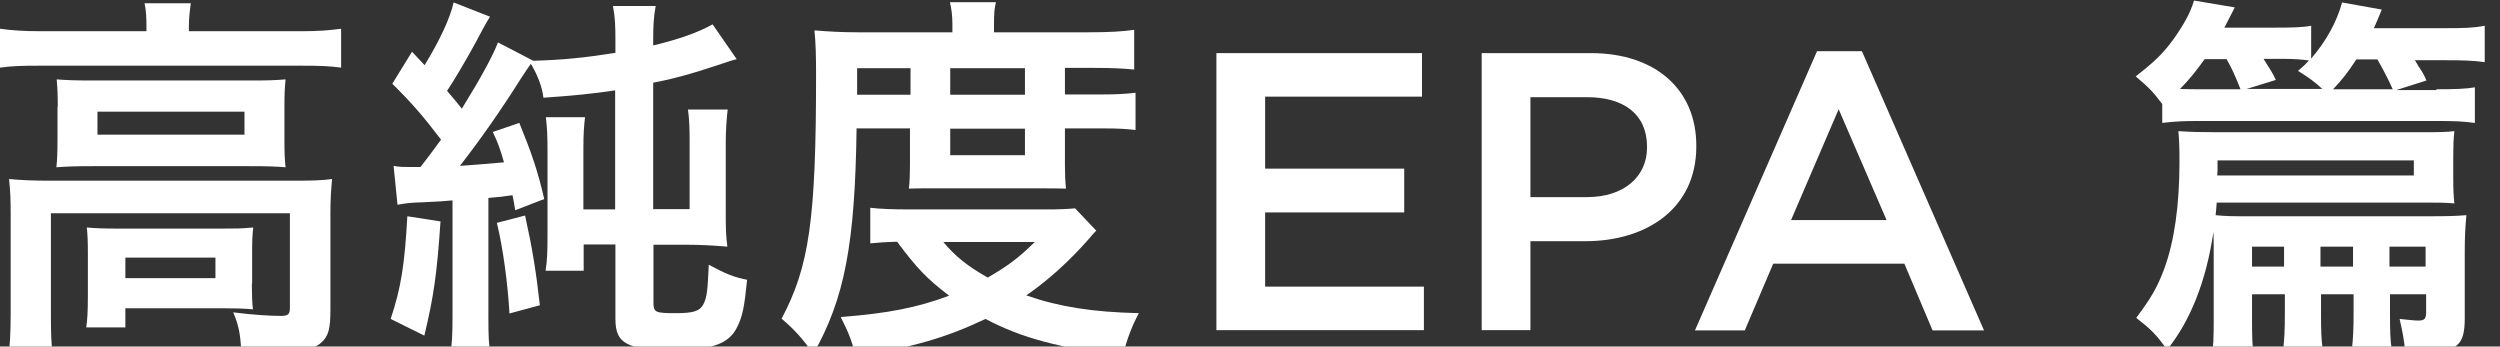 <svg width="101" height="14" viewBox="0 0 101 14" fill="none" xmlns="http://www.w3.org/2000/svg">
<rect x="0" y="0" width="101" height="14" fill="#333333" stroke="none"/>
<g clip-path="url(#clip0_1739_1537)">
<path d="M5.917 1.073C5.917 0.741 5.906 0.431 5.84 0.133H7.709C7.665 0.453 7.631 0.741 7.631 1.073V1.261H12.177C12.852 1.261 13.294 1.228 13.781 1.161V2.732C13.272 2.665 12.885 2.654 12.177 2.654H1.582C0.874 2.654 0.509 2.665 0 2.732V1.161C0.476 1.228 0.94 1.261 1.659 1.261H5.917V1.073ZM0.431 8.627C0.431 8.096 0.42 7.72 0.365 7.233C0.841 7.277 1.327 7.3 1.958 7.3H11.9C12.63 7.3 12.984 7.288 13.416 7.233C13.371 7.698 13.349 8.085 13.349 8.605V12.52C13.349 13.272 13.272 13.582 12.984 13.836C12.686 14.112 12.221 14.201 11.126 14.201C10.806 14.201 10.728 14.201 10.242 14.168C10.079 14.168 9.913 14.164 9.744 14.157C9.711 13.471 9.633 13.117 9.423 12.619C10.208 12.719 10.927 12.763 11.348 12.763C11.635 12.763 11.712 12.697 11.712 12.442V8.616H2.057V12.697C2.057 13.482 2.068 13.869 2.135 14.4H0.332C0.398 14.068 0.431 13.438 0.431 12.697V8.616V8.627ZM2.334 4.313C2.334 3.838 2.323 3.561 2.289 3.207C2.71 3.241 3.086 3.252 3.794 3.252H10.164C10.817 3.252 11.126 3.241 11.536 3.207C11.502 3.594 11.491 3.827 11.491 4.324V5.641C11.491 6.216 11.502 6.404 11.536 6.758C11.137 6.724 10.783 6.713 10.076 6.713H3.738C3.097 6.713 2.71 6.724 2.278 6.758C2.312 6.448 2.323 6.138 2.323 5.641V4.313H2.334ZM10.175 11.458C10.175 11.9 10.186 12.21 10.219 12.498C9.943 12.464 9.346 12.453 8.936 12.453H5.065V13.228H3.484C3.528 12.94 3.55 12.586 3.55 11.978V10.197C3.55 9.766 3.539 9.467 3.506 9.191C3.893 9.224 4.192 9.235 4.756 9.235H8.981C9.556 9.235 9.7 9.235 10.23 9.191C10.197 9.5 10.186 9.722 10.186 10.186V11.469L10.175 11.458ZM3.937 5.441H9.877V4.512H3.937V5.441ZM5.065 11.237H8.704V10.407H5.065V11.237Z" fill="white"/>
<path d="M17.796 8.947C17.652 11.093 17.519 11.989 17.143 13.559L15.783 12.885C16.203 11.624 16.347 10.706 16.457 8.737L17.807 8.947H17.796ZM15.893 6.702C16.148 6.746 16.258 6.746 16.601 6.746H16.988C17.232 6.437 17.508 6.068 17.818 5.641C17.077 4.667 16.612 4.136 15.849 3.384L16.645 2.09C16.889 2.345 16.944 2.411 17.154 2.632C17.762 1.637 18.183 0.741 18.326 0.099L19.797 0.675C19.672 0.866 19.473 1.224 19.2 1.747C18.846 2.4 18.349 3.24 18.061 3.672C18.382 4.037 18.415 4.092 18.658 4.391C19.477 3.064 19.919 2.234 20.118 1.714L21.545 2.455C22.695 2.422 23.525 2.345 24.863 2.135V1.637C24.863 1.062 24.852 0.708 24.763 0.243H26.489C26.411 0.686 26.389 0.995 26.389 1.615V1.836C27.451 1.582 28.214 1.305 28.789 0.984L29.762 2.389C29.508 2.455 29.431 2.488 28.822 2.688C27.915 2.986 27.219 3.185 26.389 3.34V8.45H27.86V5.652C27.86 5.22 27.849 4.8 27.794 4.424H29.398C29.353 4.811 29.32 5.287 29.32 5.773V8.56C29.32 9.246 29.331 9.589 29.386 9.965C28.889 9.921 28.314 9.887 27.727 9.887H26.4V12.188C26.4 12.619 26.445 12.652 27.307 12.652C27.993 12.652 28.269 12.575 28.413 12.299C28.557 12.022 28.59 11.757 28.634 10.695C29.353 11.082 29.641 11.193 30.183 11.303C30.072 12.42 29.995 12.785 29.785 13.206C29.453 13.891 28.778 14.134 27.23 14.134C25.327 14.134 24.863 13.891 24.863 12.885V9.876H23.58V10.938H22.043C22.109 10.485 22.12 10.186 22.12 9.412V6.138C22.12 5.574 22.109 5.209 22.054 4.734H23.635C23.591 5.121 23.569 5.419 23.569 6.017V8.461H24.852V3.65C23.989 3.782 23.093 3.871 21.954 3.948C21.91 3.528 21.711 3.008 21.445 2.577C21.313 2.765 21.279 2.82 21.058 3.152C20.229 4.468 19.421 5.618 18.581 6.702C19.2 6.658 19.794 6.61 20.361 6.558C20.207 6.028 20.14 5.817 19.908 5.331L20.981 4.966C21.479 6.194 21.722 6.89 21.987 8.04L20.815 8.494C20.771 8.206 20.749 8.107 20.704 7.886C20.273 7.952 20.207 7.952 19.731 7.996V12.796C19.731 13.593 19.742 13.913 19.831 14.411H18.183C18.26 13.913 18.282 13.526 18.282 12.796V8.096C17.951 8.129 17.751 8.14 17.055 8.173C16.59 8.184 16.347 8.217 16.059 8.273L15.904 6.724L15.893 6.702ZM21.213 8.704C21.512 10.065 21.655 10.949 21.81 12.332L20.583 12.664C20.516 11.491 20.328 10.042 20.074 9.003L21.224 8.704H21.213Z" fill="white"/>
<path d="M34.606 5.198C34.54 9.854 34.13 12.044 32.859 14.3C32.427 13.681 32.118 13.338 31.576 12.874C32.693 10.772 32.969 8.87 32.969 3.052C32.969 2.311 32.958 1.725 32.903 1.228C33.445 1.272 33.987 1.305 34.65 1.305H38.477V0.973C38.477 0.641 38.444 0.376 38.377 0.088H40.236C40.169 0.343 40.158 0.597 40.158 0.984V1.305H43.963C44.814 1.305 45.367 1.272 45.821 1.205V2.809C45.356 2.765 44.925 2.743 44.206 2.743H43.023V3.816H44.516C45.135 3.816 45.456 3.793 45.876 3.749V5.253C45.511 5.209 45.235 5.187 44.516 5.187H43.023V6.658C43.023 7.023 43.034 7.333 43.067 7.62C42.831 7.613 42.499 7.609 42.072 7.609H37.78C37.161 7.609 36.984 7.609 36.718 7.62C36.752 7.377 36.763 6.979 36.763 6.658V5.187H34.584L34.606 5.198ZM44.295 9.312C44.177 9.43 44.081 9.537 44.007 9.633C43.211 10.54 42.359 11.314 41.463 11.934C42.79 12.398 44.14 12.608 46.009 12.652C45.721 13.194 45.533 13.692 45.356 14.378C42.801 14.057 41.275 13.659 39.815 12.885C38.201 13.648 36.884 14.035 34.562 14.389C34.429 13.814 34.307 13.482 33.965 12.807C35.867 12.664 37.084 12.42 38.344 11.945C37.449 11.259 37.061 10.861 36.243 9.766C35.779 9.777 35.491 9.799 35.159 9.832V8.394C35.546 8.439 36.011 8.461 36.807 8.461H42.171C42.79 8.461 43.056 8.45 43.432 8.416L44.283 9.312H44.295ZM36.785 3.827V2.754H34.628V3.827H36.785ZM38.112 9.777C38.588 10.352 39.085 10.75 39.904 11.215C40.7 10.75 41.12 10.451 41.806 9.777H38.112ZM41.408 3.827V2.754H38.389V3.827H41.408ZM38.389 6.271H41.408V5.198H38.389V6.271Z" fill="white"/>
<path d="M49.143 2.146H57.449V3.904H51.111V6.813H56.73V8.582H51.111V11.58H57.526V13.338H49.143V2.146Z" fill="white"/>
<path d="M59.86 2.146H64.273C66.894 2.146 68.531 3.628 68.531 5.884V5.917C68.531 8.428 66.518 9.744 64.052 9.744H61.829V13.338H59.86V2.146ZM64.118 7.963C65.612 7.963 66.54 7.134 66.54 5.961V5.928C66.54 4.612 65.6 3.926 64.118 3.926H61.829V7.963H64.118Z" fill="white"/>
<path d="M73.397 2.068H75.222L80.155 13.349H78.076L76.936 10.651H71.639L70.489 13.349H68.476L73.408 2.068H73.397ZM76.218 8.892L74.282 4.413L72.358 8.892H76.218Z" fill="white"/>
<path d="M98.437 3.606C99.144 3.606 99.609 3.594 99.985 3.528V4.966C99.476 4.9 99.189 4.888 98.415 4.888H88.925C88.217 4.888 87.885 4.9 87.355 4.966V4.203C86.956 3.672 86.79 3.517 86.282 3.086C87.067 2.477 87.399 2.146 87.819 1.57C88.217 1.006 88.494 0.52 88.638 0.022L90.285 0.299C90.175 0.512 90.035 0.785 89.865 1.117H91.867C92.63 1.117 93.039 1.106 93.371 1.04V2.367C93.979 1.659 94.4 0.896 94.621 0.1L96.225 0.387C96.07 0.774 96.014 0.885 95.904 1.139H98.702C99.565 1.139 99.93 1.128 100.383 1.04V2.511C99.919 2.444 99.454 2.433 98.779 2.433H97.563C97.629 2.544 97.673 2.621 97.707 2.676C97.895 2.964 97.917 2.997 98.027 3.252L96.811 3.639H98.425L98.437 3.606ZM90.982 11.9V12.94C90.982 13.593 90.993 13.969 91.049 14.378H89.356C89.423 13.991 89.434 13.637 89.434 12.918V10.23C89.434 9.865 89.434 9.655 89.423 9.368C89.135 11.336 88.494 12.962 87.554 14.123C87.078 13.482 86.934 13.338 86.304 12.841C86.901 12.044 87.156 11.613 87.443 10.839C87.841 9.744 88.051 8.295 88.051 6.547C88.051 5.972 88.04 5.696 88.007 5.298C88.472 5.331 88.947 5.342 89.555 5.342H97.862C98.603 5.342 98.89 5.331 99.156 5.298C99.122 5.618 99.111 5.906 99.111 6.293V7.178C99.111 7.609 99.122 7.897 99.156 8.217C98.713 8.184 98.514 8.184 97.873 8.184H89.555C89.544 8.394 89.522 8.571 89.511 8.693C89.931 8.737 90.186 8.737 90.827 8.737H98.127C98.945 8.737 99.2 8.726 99.642 8.693C99.598 9.202 99.576 9.511 99.576 10.197V12.852C99.576 13.958 99.277 14.212 97.95 14.212C97.784 14.212 97.618 14.212 97.165 14.201C97.132 13.747 97.065 13.416 96.944 12.885C97.264 12.918 97.552 12.951 97.696 12.951C97.95 12.951 98.016 12.885 98.016 12.597V11.889H96.556V12.63C96.556 13.371 96.567 13.747 96.623 14.101H95.019C95.063 13.67 95.085 13.338 95.085 12.63V11.889H93.769V12.63C93.769 13.349 93.78 13.714 93.836 14.101H92.243C92.287 13.703 92.309 13.349 92.309 12.63V11.889H91.015L90.982 11.9ZM90.518 3.606C90.274 3.008 90.197 2.82 89.954 2.389H89.069C88.682 2.92 88.472 3.185 88.073 3.594C88.427 3.606 88.638 3.606 88.903 3.606H90.507H90.518ZM89.589 6.481V6.813C89.589 6.813 89.589 6.957 89.578 7.089H97.519V6.481H89.6H89.589ZM93.836 3.606C93.537 3.329 93.305 3.152 92.84 2.864C93.061 2.676 93.128 2.61 93.283 2.444C92.995 2.4 92.663 2.378 92.243 2.378H91.447C91.723 2.809 91.834 2.986 91.944 3.229L90.761 3.594H93.836V3.606ZM92.276 9.965H90.982V10.772H92.276V9.965ZM95.063 10.772V9.965H93.747V10.772H95.063ZM96.667 3.606C96.479 3.185 96.28 2.809 96.048 2.4H95.196C94.864 2.909 94.654 3.185 94.256 3.606H96.667ZM97.994 10.772V9.965H96.534V10.772H97.994Z" fill="white"/>
</g>
<defs>
<clipPath id="clip0_1739_1537">
<rect width="101" height="14" fill="white"/>
</clipPath>
</defs>
</svg>
